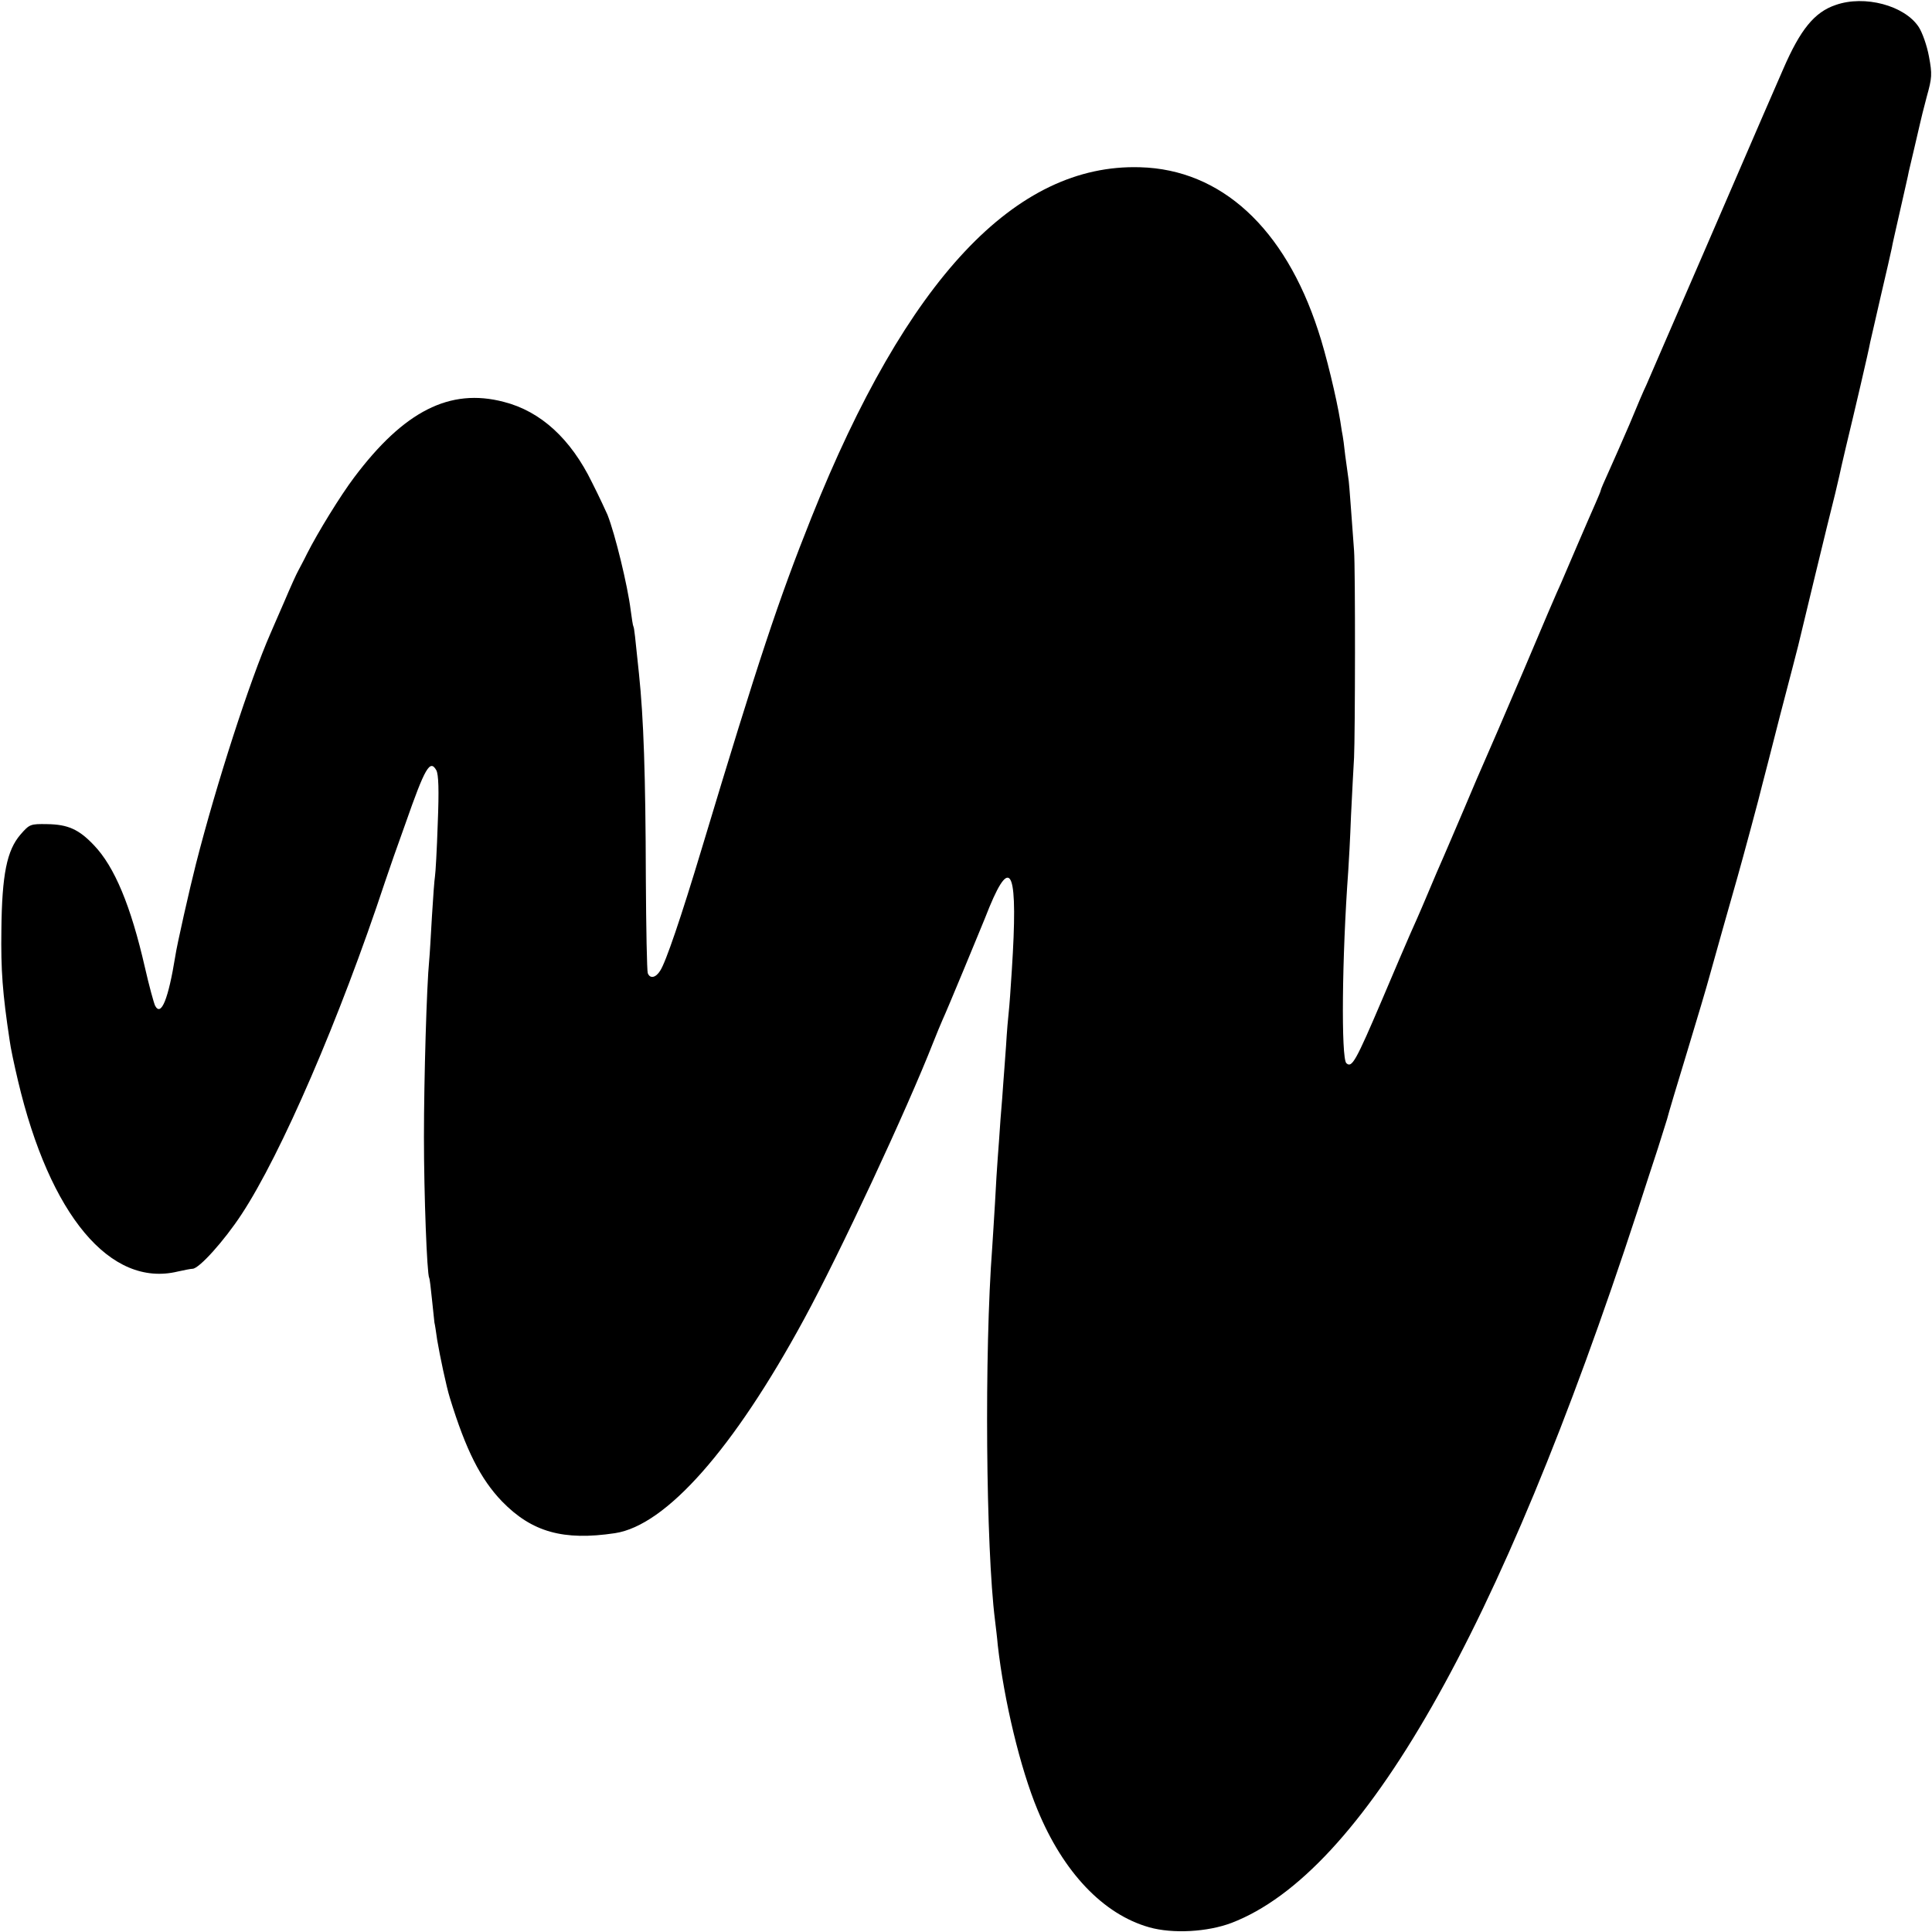 <?xml version="1.0" standalone="no"?>
<!DOCTYPE svg PUBLIC "-//W3C//DTD SVG 20010904//EN"
 "http://www.w3.org/TR/2001/REC-SVG-20010904/DTD/svg10.dtd">
<svg version="1.0" xmlns="http://www.w3.org/2000/svg"
 width="700pt" height="700pt" viewBox="0 0 700 700"
 preserveAspectRatio="xMidYMid meet">
<g transform="translate(0,700) scale(0.1,-0.1)"
fill="#000000" stroke="none">
<path d="M6651 6982 c-77 -26 -128 -89 -190 -232 -30 -69 -63 -145 -74 -170
-11 -25 -107 -247 -214 -495 -107 -247 -201 -463 -208 -480 -8 -16 -35 -79
-60 -140 -26 -60 -60 -138 -76 -173 -16 -35 -29 -65 -29 -68 0 -3 -9 -24 -19
-47 -10 -23 -40 -91 -66 -152 -26 -60 -53 -123 -60 -140 -8 -16 -69 -158 -135
-315 -67 -157 -130 -303 -140 -325 -10 -22 -44 -101 -75 -175 -32 -74 -65
-153 -75 -175 -10 -22 -37 -85 -60 -140 -23 -55 -51 -118 -61 -140 -10 -22
-55 -128 -101 -236 -96 -225 -110 -250 -130 -231 -19 19 -16 382 7 697 2 28 7
118 10 200 4 83 9 177 11 210 4 80 5 686 0 750 -2 28 -7 95 -11 150 -4 55 -8
107 -10 115 -1 8 -6 44 -11 80 -4 36 -8 67 -9 70 -1 3 -5 28 -9 55 -13 81 -52
244 -80 327 -121 372 -352 584 -645 592 -452 14 -846 -406 -1191 -1269 -119
-298 -191 -514 -396 -1195 -77 -256 -132 -417 -152 -447 -16 -26 -37 -30 -45
-9 -3 8 -6 163 -7 343 -1 376 -8 581 -25 743 -14 135 -17 165 -20 170 -2 3 -6
30 -10 60 -11 88 -56 274 -84 345 -5 11 -29 64 -56 117 -77 158 -186 258 -320
292 -195 51 -361 -33 -542 -274 -49 -65 -131 -198 -171 -277 -11 -23 -26 -50
-31 -60 -6 -10 -29 -61 -51 -113 -23 -52 -45 -104 -50 -115 -75 -171 -196
-545 -270 -835 -22 -86 -70 -298 -75 -335 -25 -154 -51 -220 -73 -179 -5 11
-22 73 -37 139 -51 223 -110 365 -185 443 -54 57 -94 75 -169 76 -61 1 -64 0
-97 -38 -49 -57 -67 -144 -69 -346 -2 -145 4 -228 30 -400 3 -25 17 -90 30
-145 115 -488 335 -751 579 -692 23 5 47 10 54 10 24 1 114 101 177 197 143
217 356 709 520 1205 13 39 46 134 74 211 71 203 89 234 112 193 8 -16 10 -70
5 -193 -3 -94 -8 -180 -10 -191 -2 -11 -7 -77 -11 -145 -4 -69 -8 -141 -10
-160 -9 -90 -19 -428 -19 -640 0 -209 11 -496 19 -510 2 -3 6 -38 10 -77 4
-40 8 -78 9 -85 2 -7 6 -35 10 -63 10 -59 33 -168 46 -210 58 -189 111 -294
189 -375 108 -111 222 -143 409 -115 185 28 430 305 685 775 128 235 373 760
469 1005 11 28 26 64 33 80 8 17 42 98 76 180 34 83 77 185 94 229 80 193 104
126 81 -229 -4 -66 -9 -133 -11 -150 -2 -16 -7 -73 -10 -125 -4 -52 -8 -113
-10 -135 -1 -22 -6 -80 -10 -130 -3 -49 -8 -112 -10 -140 -2 -27 -7 -101 -10
-164 -4 -62 -8 -134 -10 -160 -29 -382 -23 -1088 10 -1351 3 -25 8 -65 10 -90
23 -203 82 -448 144 -597 93 -226 238 -379 405 -426 85 -24 211 -17 298 16
475 182 971 1050 1470 2577 28 85 61 189 75 230 13 41 28 89 33 105 4 17 37
127 73 245 36 118 72 240 80 270 17 62 81 288 103 365 16 56 83 304 89 332 3
10 32 124 65 253 34 129 63 242 65 250 30 125 57 236 60 249 2 9 22 90 44 181
23 91 43 174 45 185 2 11 13 58 24 105 29 120 83 350 88 380 3 14 21 90 39
170 19 80 36 156 39 170 2 14 17 77 31 140 14 63 29 126 31 139 3 13 12 51 20
85 8 34 17 72 20 86 3 14 14 59 25 100 19 68 20 81 8 145 -7 39 -24 87 -37
107 -51 78 -196 117 -301 80z"/>
</g>
</svg>

